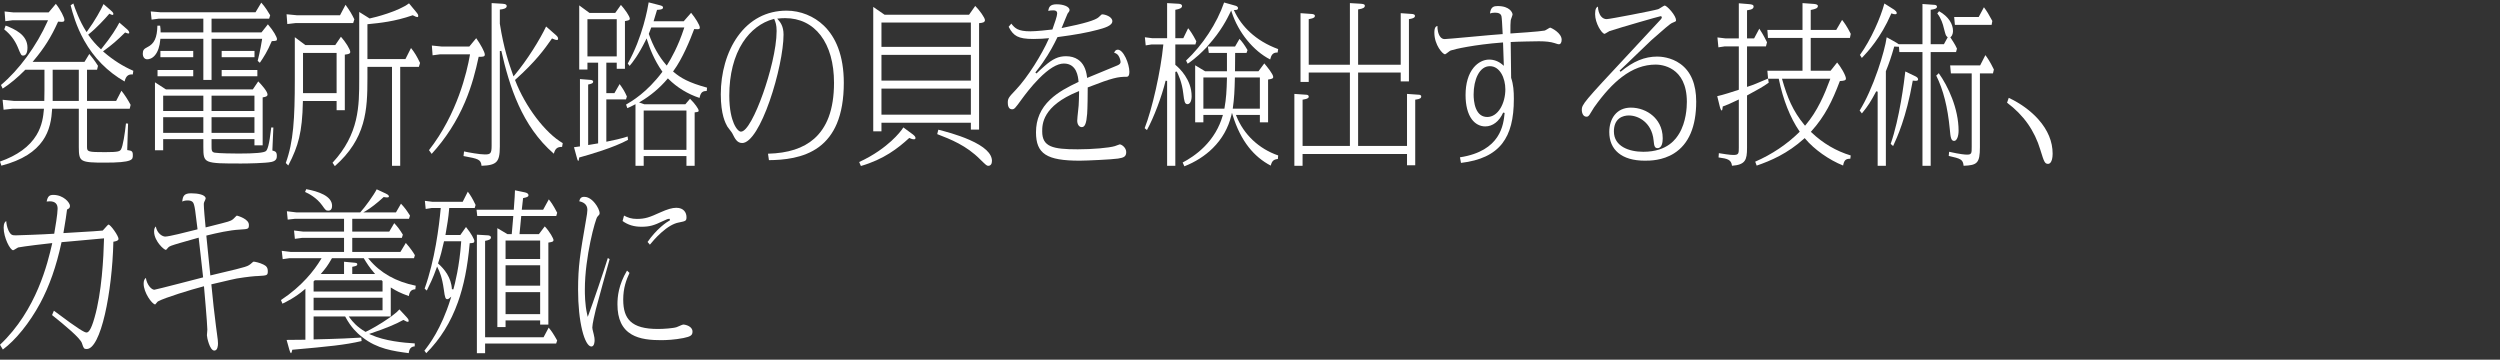 <svg width="285" height="41" viewBox="0 0 285 41" fill="none" xmlns="http://www.w3.org/2000/svg">
<rect x="0" y="0" width="285" height="41" fill="#333333" stroke="none"/>
<g clip-path="url(#clip0_341_2702)">
<path d="M0 18.418C1.965 17.73 3.364 16.714 4.159 15.399C4.832 14.286 4.933 13.216 5.001 12.508L5.011 12.398H1.419L0.408 12.509L0.297 11.373L1.583 11.504H5.048L5.052 11.421C5.068 10.996 5.068 10.657 5.068 10.33V7.947H2.889L2.863 7.973C2.001 8.85 1.162 9.547 0.302 10.102L0.111 9.689C1.119 8.845 2.138 7.734 3.061 6.474C3.99 5.206 4.805 3.807 5.42 2.431L5.474 2.309H1.434L0.606 2.418L0.523 1.305L1.533 1.415H5.544L6.367 0.437C6.911 1.118 7.342 2.008 7.342 2.255C7.342 2.415 7.294 2.491 7.023 2.491C6.929 2.491 6.82 2.482 6.686 2.47L6.624 2.465L6.599 2.521C5.834 4.22 5.034 5.492 3.838 6.911L3.717 7.054H9.632L10.181 6.15C10.377 6.386 10.8 6.901 11.171 7.505L11.065 7.947H9.92V11.504H13.242L13.842 10.345C14.202 10.79 14.547 11.317 14.892 11.953L14.785 12.398H9.92V16.754C9.92 17.305 10.054 17.344 11.965 17.344C13.535 17.344 13.656 17.251 13.801 17.021L13.803 17.018C14.01 16.656 14.234 15.254 14.36 14.07L14.601 14.093C14.594 14.34 14.579 14.743 14.564 15.167C14.537 15.932 14.506 16.799 14.506 17.036V17.11L14.621 17.128C14.968 17.183 15.142 17.211 15.142 17.66C15.142 17.962 15.142 18.145 14.786 18.289C14.359 18.462 13.484 18.54 11.949 18.54C10.637 18.54 9.812 18.522 9.409 18.282C9.23 18.176 9.123 18.021 9.061 17.781C8.997 17.531 8.984 17.198 8.984 16.774V12.398H5.944L5.939 12.479C5.913 12.91 5.86 13.56 5.686 14.229C5.511 14.906 5.246 15.494 4.877 16.027C4.444 16.653 3.859 17.202 3.138 17.659C2.333 18.168 1.331 18.58 0.158 18.885L0 18.418ZM6.004 11.504H8.984V7.947H6.004V11.504ZM14.205 9.289C12.263 8.179 10.711 6.606 9.593 4.611C8.671 2.966 8.269 1.448 8.051 0.601L8.361 0.396C8.549 0.96 9.073 2.418 9.804 3.55L9.872 3.656L9.947 3.555C10.84 2.338 11.53 1.07 11.802 0.464L12.643 1.193C12.901 1.412 12.923 1.509 12.923 1.59C12.923 1.684 12.862 1.705 12.846 1.705C12.779 1.705 12.657 1.662 12.528 1.594L12.466 1.561L12.421 1.614C11.969 2.145 10.974 3.223 10.117 3.898L10.052 3.949L10.099 4.016C10.494 4.584 10.961 5.118 11.45 5.561L11.518 5.623L11.6 5.521C12.7 4.167 13.295 3.184 13.608 2.575L14.454 3.307C14.59 3.419 14.734 3.587 14.734 3.725C14.734 3.808 14.697 3.819 14.658 3.819C14.575 3.819 14.439 3.782 14.319 3.726L14.264 3.701L14.221 3.744C13.394 4.572 12.724 5.146 11.833 5.789L11.743 5.854L11.828 5.925C11.841 5.937 11.856 5.95 11.874 5.966C12.922 6.864 14.04 7.571 15.199 8.068L15.138 8.487C15.1 8.485 15.062 8.484 15.024 8.484C14.706 8.484 14.364 8.583 14.205 9.289ZM2.648 6.336C2.424 6.336 2.394 6.29 2.01 5.343C1.667 4.546 1.167 3.895 0.483 3.353L0.643 2.912C1.666 3.321 3.132 3.946 3.132 5.436C3.132 5.707 3.085 6.336 2.648 6.336Z" fill="white"/>
<path d="M27.517 18.64C25.429 18.64 24.279 18.64 23.719 18.391C23.204 18.162 23.181 17.691 23.181 16.733V15.861H18.602V17.13H17.666V9.382L18.924 10.195H28.819L29.439 9.278C29.864 9.708 30.497 10.437 30.497 10.773C30.497 10.974 30.342 11.026 30.013 11.09L29.943 11.104V16.566H29.007V15.861H24.117V16.613C24.117 17.118 24.117 17.327 24.463 17.402L24.467 17.403C24.973 17.486 26.657 17.505 27.207 17.505C29.099 17.505 30.086 17.415 30.314 17.223C30.473 17.085 30.685 16.655 30.923 14.529L31.163 14.54C31.141 15.084 31.068 16.74 31.052 17.092L31.049 17.16L31.115 17.179C31.372 17.254 31.558 17.308 31.558 17.761C31.558 17.975 31.558 18.334 30.942 18.461C30.264 18.607 28.19 18.64 27.517 18.64ZM24.117 15.149H29.007V13.364H24.117V15.149ZM18.602 15.149H23.181V13.364H18.602V15.149ZM24.117 12.652H29.007V10.908H24.117V12.652ZM18.602 12.652H23.181V10.908H18.602V12.652ZM23.181 9.115V4.423H18.283L18.276 4.502C18.204 5.3 17.998 5.906 17.663 6.302C17.327 6.7 16.965 6.759 16.779 6.759C16.48 6.759 16.279 6.503 16.279 6.121C16.279 5.737 16.391 5.576 16.802 5.373C17.591 4.988 17.915 4.298 17.942 2.926H18.254C18.296 3.218 18.308 3.336 18.308 3.604V3.691H23.181V2.128H18.095L17.281 2.237L17.186 1.303L18.261 1.395H29.132L29.785 0.303C30.231 0.782 30.584 1.377 30.758 1.672C30.773 1.698 30.787 1.722 30.8 1.743L30.683 2.128H24.117V3.691H29.811L30.539 2.772C31.183 3.508 31.575 4.238 31.575 4.45C31.575 4.646 31.505 4.663 31.074 4.683L30.983 4.688L30.961 4.738C30.485 5.856 30.055 6.53 29.622 7.158L29.376 6.938C29.65 5.871 29.857 4.645 29.871 4.52L29.882 4.423H24.117V9.115H23.181ZM25.27 8.692V7.98H29.339V8.692H25.27ZM17.96 8.692V7.98H22.029V8.692H17.96ZM25.27 6.518V5.805H29.013V6.518H25.27ZM18.286 6.518V5.805H22.029V6.518H18.286Z" fill="white"/>
<path d="M37.908 18.554C40.951 15.265 40.951 12.081 40.951 9.001V1.364L42.137 2.105L42.171 2.098C42.772 1.977 45.413 1.298 46.628 0.381L47.474 1.406L47.476 1.409C47.575 1.51 47.68 1.669 47.68 1.812C47.68 1.901 47.643 1.946 47.571 1.946C47.513 1.946 47.332 1.895 47.092 1.757L47.058 1.737L47.02 1.75C44.99 2.454 43.292 2.622 42.052 2.744L41.887 2.76V6.731H46.221L46.855 5.473C47.251 5.961 47.539 6.439 47.886 7.175L47.751 7.625H45.624V18.902H44.688V7.625H41.887V8.92C41.887 10.777 41.848 12.447 41.37 14.091C41.11 14.989 40.74 15.801 40.242 16.576C39.702 17.414 39.024 18.188 38.172 18.94L37.908 18.554ZM32.578 18.584C33.453 16.163 33.608 13.562 33.608 9.021V4.24L34.814 5.141H38.218L38.867 4.187C39.414 4.806 39.929 5.641 39.929 5.92C39.929 6.127 39.728 6.169 39.397 6.215L39.309 6.227V12.559H38.373V11.512H34.529L34.528 11.597C34.495 13.352 34.361 14.629 34.094 15.736C33.85 16.747 33.48 17.689 32.863 18.865L32.578 18.584ZM34.544 10.618H38.373V6.034H34.544V10.618ZM32.669 1.626L33.827 1.737H38.763L39.391 0.546C39.896 1.247 40.097 1.596 40.396 2.201L40.262 2.631H33.696L32.753 2.742L32.669 1.626Z" fill="white"/>
<path d="M54.895 18.9C54.814 18.165 54.541 18.104 52.84 17.79L52.901 17.263C53.416 17.377 54.661 17.606 55.273 17.606C55.899 17.606 56.045 17.514 56.045 16.613V0.353L57.308 0.428C57.709 0.451 57.765 0.574 57.765 0.704C57.765 0.996 57.247 1.058 57.077 1.079L56.981 1.09V2.704L56.982 2.711C57.431 5.56 58.027 7.255 58.462 8.492L58.538 8.709L58.636 8.594C60.098 6.866 61.571 4.465 62.255 3.02L63.342 3.971C63.547 4.146 63.623 4.265 63.623 4.409C63.623 4.446 63.614 4.564 63.498 4.564C63.39 4.564 63.203 4.507 62.995 4.411L62.93 4.381L62.888 4.44C62.055 5.623 61.111 6.963 58.756 9.077L58.712 9.117L58.733 9.173C59.891 12.175 62.162 15.165 64.152 16.316L64.077 16.746C64.072 16.746 64.066 16.746 64.06 16.746C63.528 16.746 63.297 16.931 63.137 17.523C59.494 14.376 58.067 9.835 57.153 5.8L56.981 5.819V16.713C56.981 17.665 56.87 18.151 56.584 18.448C56.3 18.741 55.808 18.874 54.895 18.9ZM48.904 17.118C52.135 12.987 53.239 8.178 53.564 6.297L53.581 6.195H50.144L49.315 6.305L49.232 5.191L50.325 5.302H53.503L54.289 4.351C54.772 5.039 55.268 5.921 55.268 6.222C55.268 6.454 55.085 6.477 54.637 6.477H54.567L54.552 6.546C54.24 8.001 53.813 9.743 53.009 11.635C52.083 13.812 50.805 15.8 49.211 17.543L48.904 17.118Z" fill="white"/>
<path d="M78.255 18.902V17.794H73.381V18.902H72.445V11.876L72.317 11.945C71.992 12.12 71.779 12.218 71.513 12.329L71.371 11.92C72.022 11.55 73.769 10.515 75.48 8.227L75.517 8.176L75.481 8.125C74.599 6.881 74.069 5.513 73.779 4.585L73.715 4.378L73.619 4.572C72.752 6.317 72.133 7.089 71.774 7.513L71.565 7.242C73.262 4.245 73.852 0.883 73.948 0.269L75.256 0.606C75.265 0.609 75.275 0.612 75.285 0.615C75.443 0.662 75.584 0.715 75.584 0.845C75.584 1.029 75.428 1.099 74.965 1.121L74.904 1.124L74.886 1.182C74.741 1.65 74.679 1.857 74.625 2.04C74.599 2.126 74.575 2.208 74.544 2.31L74.51 2.422H77.946L78.787 1.461C79.251 2.015 79.778 2.854 79.778 3.141C79.778 3.28 79.737 3.329 79.509 3.329C79.444 3.329 79.369 3.325 79.29 3.32C79.26 3.319 79.231 3.317 79.2 3.316L79.136 3.313L79.114 3.372C78.682 4.533 77.804 6.688 76.776 8.083L76.728 8.149L76.79 8.201C77.595 8.885 78.518 9.424 80.604 9.992L80.569 10.367C80.177 10.387 79.889 10.432 79.748 11.163C78.429 10.735 77.174 9.969 76.206 9L76.139 8.933L76.078 9.005C75.212 10.027 74.182 10.895 73.016 11.584L72.854 11.68L73.454 11.887H78.126L78.663 11.261C79.214 11.797 79.647 12.424 79.647 12.605C79.647 12.737 79.608 12.757 79.266 12.801L79.19 12.811V18.902H78.255ZM73.381 17.082H78.255V12.599H73.381V17.082ZM74.219 3.191C74.17 3.322 74.133 3.417 74.097 3.513C74.06 3.609 74.023 3.704 73.974 3.835L73.963 3.865L73.974 3.894C74.464 5.286 75.104 6.428 75.932 7.386L76.008 7.474L76.071 7.376C76.495 6.712 77.307 5.294 77.973 3.248L78.01 3.134H74.24L74.219 3.191ZM65.929 18.338C65.907 18.338 65.86 18.338 65.785 18.06L65.435 16.783C65.635 16.75 65.958 16.7 66.027 16.7H66.114V9.014L67.313 9.108H67.316C67.377 9.108 67.621 9.142 67.621 9.303C67.621 9.485 67.483 9.535 67.117 9.621L67.05 9.637V16.533L67.15 16.517C67.656 16.437 67.889 16.396 68.114 16.356L68.185 16.343L68.186 16.27V7.142H66.968V7.927H66.032V0.614L67.206 1.476H70.135L70.784 0.56C71.214 1.037 71.798 1.853 71.798 2.134C71.798 2.272 71.695 2.327 71.316 2.391L71.244 2.403V7.847H70.308V7.142H69.122V10.618H70.043L70.637 9.584C71.06 10.18 71.189 10.39 71.466 11L71.364 11.33H69.122V16.154L69.226 16.134C69.933 15.995 70.757 15.818 71.551 15.56L71.596 15.941C70.003 16.819 67.218 17.629 66.086 17.939L66.031 17.953L66.023 18.01C65.991 18.228 65.959 18.338 65.929 18.338ZM66.968 6.429H70.308V2.188H66.968V6.429Z" fill="white"/>
<path d="M87.553 17.523C89.852 17.463 91.572 16.905 92.809 15.817C93.535 15.179 94.093 14.348 94.469 13.346C94.873 12.265 95.078 10.953 95.078 9.444C95.078 7.204 94.552 5.332 93.555 4.032C92.57 2.746 91.171 2.067 89.509 2.067C89.174 2.067 88.945 2.088 88.765 2.108L88.601 2.126L88.709 2.251C88.939 2.517 89.324 2.963 89.324 3.946C89.324 5.729 88.674 8.835 87.744 11.499C87.254 12.903 86.722 14.082 86.205 14.91C85.636 15.822 85.085 16.304 84.613 16.304C84.035 16.304 83.793 15.821 83.512 15.261L83.483 15.204C83.447 15.126 83.327 14.968 83.147 14.736C83.044 14.603 82.937 14.464 82.911 14.417C82.708 14.05 82.171 13.077 82.171 10.753C82.171 9.529 82.334 8.34 82.656 7.217C82.986 6.064 83.468 5.036 84.088 4.163C85.459 2.233 87.39 1.214 89.672 1.214C91.245 1.214 92.793 1.837 93.919 2.924C94.617 3.597 95.163 4.446 95.543 5.448C95.975 6.587 96.194 7.931 96.194 9.444C96.194 11.283 95.926 12.851 95.397 14.103C94.93 15.208 94.245 16.1 93.361 16.754C91.591 18.064 89.275 18.244 87.658 18.257L87.553 17.523ZM88.181 2.171C86.804 2.528 85.561 3.474 84.681 4.835C83.672 6.396 83.139 8.491 83.139 10.894C83.139 12.523 83.417 13.514 83.65 14.059C83.93 14.714 84.262 15.008 84.466 15.008C84.79 15.008 85.196 14.569 85.674 13.703C86.101 12.929 86.557 11.87 86.992 10.641C87.738 8.533 88.535 5.556 88.535 3.523C88.535 2.841 88.406 2.524 88.293 2.245L88.255 2.151L88.181 2.171Z" fill="white"/>
<path d="M97.945 18.469C99.66 17.689 100.878 16.743 101.602 16.083C102.337 15.413 102.803 14.822 102.983 14.526L104.081 15.335L104.084 15.337C104.145 15.375 104.369 15.57 104.369 15.727C104.369 15.861 104.26 15.881 104.195 15.881C104.022 15.881 103.828 15.811 103.714 15.751L103.659 15.722L103.614 15.763C102.372 16.902 100.751 18.167 98.142 18.924L97.945 18.469ZM112.664 18.902C112.493 18.902 112.425 18.84 111.739 18.171L111.73 18.162C110.158 16.582 108.402 15.892 106.843 15.29L106.967 14.785C107.635 14.954 109.152 15.341 110.519 15.943C112.221 16.692 113.083 17.5 113.083 18.344C113.083 18.694 112.927 18.902 112.664 18.902ZM99.55 14.975V0.789L100.839 1.677H110.474L111.176 0.676C111.657 1.153 112.284 2.026 112.284 2.295C112.284 2.557 111.979 2.606 111.694 2.631L111.615 2.638V14.774H110.679V13.989H100.486V14.975H99.55ZM100.486 13.075H110.679V10.102H100.486V13.075ZM100.486 9.188H110.679V6.256H100.486V9.188ZM100.486 5.342H110.679V2.571H100.486V5.342Z" fill="white"/>
<path d="M123.091 18.318C119.315 18.318 118.103 17.532 118.103 15.082C118.103 13.602 118.633 12.38 119.722 11.347C120.645 10.471 121.798 9.886 122.9 9.361L122.955 9.335L122.949 9.275C122.904 8.772 122.766 7.243 121.28 7.243C120.518 7.243 119.558 7.825 118.427 8.974C117.541 9.873 116.802 10.872 116.559 11.2L116.511 11.265C115.706 12.38 115.631 12.458 115.373 12.458C115.191 12.458 115.064 12.376 114.982 12.208C114.901 12.04 114.889 11.83 114.889 11.719C114.889 11.236 114.965 11.112 115.795 10.249C117.188 8.781 118.789 6.165 119.532 4.485L119.592 4.349L119.444 4.363C119.095 4.398 118.546 4.443 117.804 4.443C116.911 4.443 116.354 4.352 115.943 4.139C115.556 3.937 115.276 3.62 114.987 3.052L115.289 2.694C115.707 3.225 116.047 3.57 117.462 3.57C118.062 3.57 119.498 3.428 119.922 3.368L119.973 3.36L119.991 3.311C120.217 2.682 120.518 1.816 120.518 1.55C120.518 1.358 120.462 1.181 120.056 1.181C119.821 1.181 119.685 1.196 119.504 1.247C119.559 0.809 119.708 0.489 120.464 0.489C121.183 0.489 121.927 0.735 121.927 1.147C121.927 1.259 121.858 1.363 121.702 1.556C121.688 1.573 121.686 1.576 121.43 2.207C121.299 2.53 121.151 2.896 121.086 3.046L121.02 3.198L121.183 3.166C123.566 2.693 124.899 2.297 125.256 1.955L125.312 1.901C125.57 1.649 125.587 1.637 125.67 1.637C125.934 1.637 126.807 1.88 126.807 2.416C126.807 2.948 125.846 3.206 125.144 3.394L125.125 3.399C123.935 3.718 122.582 3.964 120.6 4.223L120.553 4.229L120.533 4.271C120.122 5.117 119.685 5.972 118.875 7.139C118.707 7.384 118.538 7.614 118.03 8.263L118.16 8.377C118.427 8.107 118.737 7.832 118.922 7.667C118.987 7.61 119.038 7.565 119.071 7.534C120.001 6.715 120.666 6.409 121.525 6.409C122.06 6.409 122.52 6.537 122.894 6.79C123.464 7.174 123.808 7.841 123.919 8.769L123.933 8.885L124.04 8.839C124.504 8.638 125.121 8.387 125.719 8.145C126.317 7.902 126.935 7.651 127.401 7.449C127.624 7.358 127.747 7.222 127.747 7.068C127.747 6.942 127.601 6.082 127.018 6.033C127.086 5.785 127.222 5.664 127.432 5.664C127.723 5.664 128.05 5.999 128.331 6.582C128.581 7.101 128.748 7.742 128.748 8.175C128.748 8.687 128.577 8.753 128.427 8.753C127.456 8.753 126.865 8.851 124.055 9.947L124 9.968V10.028C124 10.685 123.983 12.341 123.935 12.981C123.846 14.082 123.679 14.492 123.32 14.492C123.02 14.492 122.803 14.181 122.803 13.753C122.803 13.578 122.865 13.001 122.91 12.581C122.937 12.331 122.96 12.116 122.966 12.027C122.983 11.778 123.015 10.966 123.015 10.511V10.382L122.895 10.431C118.811 12.09 118.811 14.191 118.811 14.982C118.811 16.738 120.005 17.022 122.863 17.022C124.541 17.022 126.437 16.858 127.095 16.657C127.142 16.646 127.223 16.614 127.348 16.564C127.445 16.526 127.607 16.461 127.645 16.458C127.866 16.458 128.389 16.829 128.389 17.338C128.389 17.871 128.089 17.977 127.451 18.078C126.826 18.179 123.842 18.318 123.091 18.318Z" fill="white"/>
<path d="M134.823 18.525C135.477 18.184 136.41 17.607 137.272 16.744C138.283 15.733 138.992 14.545 139.379 13.213L139.411 13.102H137.185V13.948H136.249V7.442L137.378 8.121H139.872V6.034H137.804L137.699 5.302H140.797L141.303 4.433C141.592 4.745 141.848 5.078 142.219 5.708L142.105 6.034H140.807V6.121C140.807 7.467 140.799 7.902 140.791 8.029L140.786 8.121H143.467L144.13 7.228C144.466 7.627 145.148 8.459 145.148 8.779C145.148 8.933 145.042 8.99 144.634 9.056L144.561 9.068V13.948H143.625V13.102H140.897L140.944 13.221C141.786 15.336 143.522 16.972 145.713 17.72L145.677 18.123C145.19 18.174 144.997 18.352 144.865 18.881C143.893 18.375 143.046 17.668 142.348 16.778C141.587 15.809 140.978 14.593 140.537 13.164L140.444 12.863L140.369 13.169C140.023 14.59 139.314 15.84 138.263 16.883C137.382 17.758 136.261 18.474 135.017 18.959L134.823 18.525ZM140.775 8.918C140.744 10.313 140.701 11.218 140.547 12.291L140.533 12.39H143.625V8.833H140.777L140.775 8.918ZM137.185 12.39H139.58L139.593 12.318C139.788 11.215 139.838 10.344 139.872 8.922L139.874 8.833H137.185L137.185 12.39ZM133.051 18.902V9.222L132.879 9.202C132.432 11.036 131.544 13.38 130.752 14.828L130.49 14.612C131.353 12.427 132.32 8.124 132.61 5.163L132.619 5.068H131.276L130.61 5.175L130.516 4.248L131.359 4.355H133.051V0.353L134.348 0.428H134.351C134.355 0.428 134.753 0.431 134.753 0.684C134.753 0.938 134.419 1.035 134.058 1.102L133.987 1.115V4.355H134.895L135.448 3.217C135.657 3.467 135.961 3.889 136.379 4.701L136.276 5.068H133.987V7.39L134.018 7.416C134.447 7.769 135.847 9.069 135.847 10.974C135.847 11.124 135.823 11.874 135.363 11.874C135.054 11.874 134.998 11.519 134.901 10.717L134.894 10.662C134.744 9.328 134.313 8.476 134.151 8.156L133.987 8.195V18.902H133.051ZM135.209 6.905C137.09 5.158 138.743 2.634 139.547 0.286L140.759 0.627L140.761 0.628C140.931 0.666 141.134 0.748 141.134 0.926C141.134 1.08 141.039 1.141 140.796 1.141H140.66L140.718 1.264C141.137 2.165 141.74 2.98 142.508 3.688C143.391 4.501 144.468 5.143 145.71 5.595L145.65 5.99C145.632 5.989 145.614 5.989 145.597 5.989C145.102 5.989 144.923 6.266 144.799 6.779C142.886 5.806 141.175 3.708 140.422 1.402L140.356 1.199L140.262 1.391C139.894 2.141 139.21 3.536 137.746 5.157L137.615 5.302H137.645L137.57 5.374C137.536 5.407 137.488 5.456 137.428 5.518C137.106 5.848 136.364 6.61 135.395 7.264L135.209 6.905Z" fill="white"/>
<path d="M147.558 18.902V10.705L148.904 10.799H148.907C148.993 10.799 149.195 10.82 149.195 11.014C149.195 11.131 149.147 11.262 148.567 11.351L148.494 11.363V16.639H153.889V8.269H149.195V9.337H148.259V1.502L149.599 1.596C149.897 1.638 149.897 1.768 149.897 1.812C149.897 1.94 149.822 2.083 149.269 2.169L149.195 2.18V7.376H153.889V0.353L155.15 0.428L155.175 0.431C155.445 0.458 155.592 0.5 155.592 0.644C155.592 0.865 155.404 0.978 154.898 1.061L154.825 1.073V7.376H159.682V1.502L161.022 1.596C161.303 1.635 161.303 1.763 161.303 1.812C161.303 1.891 161.303 2.077 160.692 2.169L160.618 2.18V9.276H159.682V8.269H154.825V16.639H160.4V10.705L161.746 10.799H161.749C161.777 10.799 162.021 10.805 162.021 10.994C162.021 11.162 161.917 11.287 161.412 11.351L161.336 11.361V18.842H160.4V17.553H148.493V18.902H147.558Z" fill="white"/>
<path d="M166.436 17.934C171.096 17.217 171.397 14.191 171.526 12.894L171.528 12.876L171.363 12.832C170.914 13.836 170.17 14.411 169.321 14.411C168.719 14.411 168.173 14.122 167.783 13.596C167.319 12.97 167.074 12.014 167.074 10.833C167.074 9.511 167.394 8.428 168 7.699C168.48 7.123 169.122 6.792 169.761 6.792C170.321 6.792 170.834 6.988 171.287 7.375L171.437 7.503L171.431 7.307C171.414 6.764 171.365 5.29 171.349 4.929L171.345 4.84L171.256 4.846C168.045 5.091 165.822 5.6 165.375 5.757C165.317 5.778 165.225 5.847 165.08 5.958C164.97 6.043 164.787 6.184 164.733 6.195C164.474 6.188 163.517 5.14 163.517 3.725C163.517 3.117 163.698 2.994 163.87 2.959C163.85 3.296 163.934 3.893 164.21 4.22C164.342 4.377 164.502 4.456 164.686 4.456C164.869 4.456 166.172 4.337 167.681 4.199C169.167 4.063 170.703 3.922 171.218 3.892L171.304 3.887L171.293 3.65C171.25 2.773 171.211 2.032 171.167 1.851C171.1 1.577 170.859 1.443 170.43 1.443C170.164 1.443 169.981 1.488 169.859 1.538C169.94 0.758 170.322 0.69 170.74 0.69C172.131 0.69 172.432 1.46 172.432 1.651C172.432 1.699 172.367 1.881 172.324 2.002C172.26 2.179 172.223 2.286 172.22 2.348C172.201 2.478 172.171 3.156 172.187 3.727L172.19 3.817L172.28 3.811C172.615 3.79 175.565 3.596 176.077 3.488C176.144 3.475 176.251 3.412 176.418 3.31C176.517 3.249 176.666 3.159 176.713 3.148C176.874 3.179 178.029 3.757 178.029 4.53C178.029 4.849 177.906 5.047 177.708 5.047C177.637 5.047 177.539 5.016 177.391 4.968C177.338 4.95 177.278 4.931 177.211 4.91C176.777 4.77 176.213 4.705 175.44 4.705C175.226 4.705 172.853 4.745 172.3 4.786L172.219 4.792L172.22 4.874C172.228 5.51 172.237 6.223 172.245 6.935C172.253 7.597 172.261 8.259 172.269 8.861L172.269 8.875L172.273 8.887C172.527 9.638 172.579 10.386 172.579 11.276C172.579 13.569 172.162 15.177 171.267 16.338C170.309 17.58 168.766 18.311 166.552 18.571L166.436 17.934ZM169.843 7.544C169.273 7.544 168.793 7.892 168.456 8.551C168.158 9.133 167.993 9.922 167.993 10.773C167.993 11.127 168.028 11.806 168.257 12.369C168.518 13.011 168.953 13.336 169.549 13.336C170.13 13.336 170.663 12.985 171.051 12.346C171.406 11.76 171.61 10.974 171.61 10.189C171.61 8.907 170.991 7.544 169.843 7.544Z" fill="white"/>
<path d="M187.515 18.318C186.857 18.318 186.263 18.241 185.749 18.088C185.251 17.94 184.825 17.72 184.483 17.434C183.802 16.867 183.457 16.062 183.457 15.042C183.457 14.285 183.672 13.598 184.063 13.107C184.498 12.559 185.139 12.269 185.916 12.269C186.846 12.269 187.762 12.609 188.428 13.201C188.94 13.656 189.55 14.47 189.55 15.767C189.55 16.186 189.474 16.888 188.967 16.888C188.646 16.888 188.57 16.666 188.515 16.041C188.411 14.879 187.879 14.2 187.451 13.836C186.95 13.408 186.307 13.163 185.688 13.163C185.378 13.163 184.933 13.225 184.568 13.519C184.181 13.832 183.985 14.323 183.985 14.982C183.985 16.694 185.716 17.304 187.336 17.304C190.163 17.304 191.112 15.741 191.424 15.228C192.216 13.917 192.302 12.267 192.302 11.618C192.302 7.568 189.347 7.363 188.755 7.363C187.414 7.363 186.153 7.824 184.901 8.773C183.862 9.56 182.82 10.698 181.717 12.253C181.671 12.319 181.579 12.473 181.481 12.637C181.373 12.818 181.239 13.043 181.198 13.094L181.195 13.098C181.071 13.27 180.977 13.304 180.857 13.304C180.42 13.304 180.324 12.756 180.324 12.545C180.324 11.902 180.522 11.666 185.604 6.221C186.891 4.842 188.237 3.398 189.309 2.233L189.312 2.229C189.317 2.223 189.322 2.217 189.328 2.21C189.372 2.159 189.446 2.074 189.446 1.973C189.446 1.901 189.386 1.846 189.31 1.846C189.216 1.846 184.759 3.123 183.49 3.542L183.487 3.542L183.484 3.544C183.442 3.561 183.37 3.605 183.256 3.675C183.157 3.735 182.975 3.847 182.926 3.859C182.608 3.85 181.842 2.655 181.842 1.61C181.842 0.992 181.993 0.829 182.168 0.75C182.165 1.127 182.289 1.609 182.557 1.904C182.724 2.087 182.926 2.18 183.158 2.18C183.502 2.18 188.493 1.218 189.026 1.049C189.09 1.029 189.199 0.962 189.371 0.854C189.5 0.772 189.716 0.637 189.77 0.63C189.876 0.63 190.186 0.867 190.516 1.263C190.856 1.671 191.067 2.067 191.067 2.295C191.067 2.385 191.059 2.4 191.035 2.42C190.989 2.459 190.88 2.505 190.7 2.581L190.614 2.618C190.383 2.713 189.535 3.453 188.613 4.27C188.452 4.412 188.313 4.535 188.209 4.626C187.947 4.866 187.296 5.496 186.608 6.162C185.777 6.966 184.918 7.798 184.634 8.05L184.748 8.181C186.195 6.984 187.486 6.449 188.935 6.449C189.283 6.449 190.504 6.51 191.572 7.289C192.764 8.158 193.368 9.601 193.368 11.578C193.368 14.435 192.52 16.42 190.849 17.478C189.522 18.318 188.064 18.318 187.515 18.318Z" fill="white"/>
<path d="M197.448 18.897C197.356 18.197 196.961 18.091 195.914 17.947L195.95 17.46C196.372 17.533 197.201 17.666 197.616 17.666C198.225 17.666 198.225 17.481 198.225 16.794V11.338L198.1 11.4C197.203 11.838 196.805 11.991 196.444 12.121L196.394 12.139L196.381 12.245C196.362 12.402 196.338 12.599 196.278 12.599C196.274 12.599 196.175 12.595 196.068 12.2L195.764 10.963C196.342 10.846 197.705 10.408 198.166 10.251L198.225 10.231V5.289H196.614L195.898 5.397L195.787 4.267L196.681 4.375H198.225V0.375L199.355 0.468C199.708 0.493 199.911 0.546 199.911 0.744C199.911 0.847 199.878 0.92 199.801 0.981C199.695 1.066 199.505 1.127 199.237 1.162L199.161 1.172V4.375H199.969L200.561 3.269C200.77 3.583 201.032 3.99 201.44 4.821L201.318 5.289H199.161V9.904L199.273 9.869C199.853 9.69 200.449 9.434 201.436 9.008L201.559 8.955L201.48 8.061H205.486V4.323H201.548L201.479 3.409H205.486V0.354L206.795 0.448C207.025 0.474 207.238 0.521 207.238 0.684C207.238 0.943 206.945 1.026 206.531 1.114L206.422 1.137V3.409H209.333L209.997 2.267C210.217 2.542 210.549 2.989 210.987 3.858L210.893 4.323H206.422V8.061H208.689L209.434 7.122C209.627 7.351 209.866 7.699 210.06 8.039C210.296 8.451 210.437 8.795 210.437 8.96C210.437 9.164 210.213 9.214 209.801 9.236L209.744 9.239L209.724 9.292C208.882 11.517 208.047 13.242 206.494 14.964L206.437 15.027L206.512 15.098C207.822 16.342 209.326 17.225 210.983 17.722L210.936 18.095C210.932 18.095 210.928 18.095 210.923 18.095C210.381 18.095 210.224 18.3 210.114 18.87C208.508 18.23 206.821 17.038 205.793 15.812L205.735 15.743L205.668 15.803C203.769 17.514 201.875 18.322 200.262 18.879L200.093 18.431C202.002 17.598 203.693 16.465 205.118 15.064L205.17 15.013L205.129 14.953C204.083 13.426 203.275 11.383 202.792 9.044L202.778 8.974H201.561L201.634 9.425C200.994 9.884 200.526 10.143 199.206 10.858L199.161 10.882V16.854C199.161 17.56 199.114 18.031 198.876 18.353C198.639 18.674 198.197 18.843 197.448 18.897ZM203.178 9.085C203.746 11.077 204.367 12.636 205.708 14.252L205.774 14.331L205.841 14.252C207.191 12.667 208 10.754 208.614 9.091L208.657 8.974H203.147L203.178 9.085Z" fill="white"/>
<path d="M219.161 18.902V5.934H216.527L216.478 5.329H216.398C216.285 5.329 216.271 5.329 216.013 5.31L215.942 5.304L215.923 5.372C215.606 6.481 215.363 7.195 214.996 8.102L214.989 8.118V18.902H214.053V10.451L213.89 10.41C213.248 11.608 212.975 12.054 212.255 12.929L212 12.6C212.712 11.462 213.453 9.815 214.091 7.954C214.586 6.513 214.974 5.054 215.082 4.246L216.158 4.847C216.164 4.851 216.174 4.856 216.187 4.864C216.243 4.897 216.373 4.973 216.42 5.017L216.445 5.04H219.161V0.455L220.474 0.549H220.477C220.579 0.549 220.815 0.57 220.815 0.764C220.815 0.989 220.501 1.054 220.18 1.1L220.097 1.112V5.04H221.606L222.04 4.247L221.985 4.201C221.827 4.072 221.806 4.005 221.627 3.321L221.59 3.181C221.506 2.802 221.3 2.096 220.85 1.53L221.054 1.278C221.583 1.576 221.991 1.938 222.267 2.355C222.513 2.727 222.642 3.13 222.642 3.523C222.642 3.632 222.625 4.003 222.395 4.203L222.338 4.253L222.379 4.316C222.907 5.12 223.003 5.337 223.094 5.544L222.989 5.934H220.097V18.902H219.161ZM223.852 18.899C223.774 18.16 223.52 18.089 222.154 17.774L222.202 17.303C223.52 17.602 224.061 17.626 224.198 17.626C224.419 17.626 224.61 17.626 224.702 17.463C224.774 17.335 224.774 17.127 224.774 16.713V8.37H222.401L222.318 7.456H225.736L226.334 6.284C226.563 6.589 226.851 7.001 227.304 7.923L227.197 8.37H225.71V16.774C225.71 18.622 225.379 18.837 223.852 18.899ZM215.536 16.405C216.557 13.498 217.081 9.252 217.205 8.145L218.35 8.696L218.36 8.701C218.505 8.778 218.661 8.874 218.661 9.041C218.661 9.125 218.64 9.214 218.39 9.214C218.321 9.214 218.248 9.207 218.184 9.201C218.167 9.199 218.151 9.197 218.135 9.196L218.056 9.189L218.042 9.267C217.304 13.431 216.268 15.677 215.814 16.651L215.536 16.405ZM222.778 16.063C222.604 16.063 222.504 15.978 222.432 15.771C222.352 15.541 222.316 15.18 222.277 14.732C222.035 12.203 221.543 10.258 220.731 8.617L221.02 8.346C222.075 9.815 223.279 12.378 223.279 14.901C223.279 15.563 223.064 16.063 222.778 16.063ZM212.032 6.265C213.298 4.523 214.396 1.985 214.82 0.398L215.954 1.116C215.964 1.125 215.977 1.135 215.991 1.148C216.075 1.216 216.229 1.342 216.229 1.489C216.229 1.579 216.165 1.624 216.039 1.624C215.907 1.624 215.803 1.587 215.693 1.549L215.616 1.522L215.584 1.596C214.412 4.296 212.94 5.883 212.25 6.606L212.032 6.265ZM222.857 2.832L222.775 1.939H225.572L226.168 0.825C226.529 1.312 226.707 1.616 227.126 2.39L227.046 2.832H222.857Z" fill="white"/>
<path d="M233.467 18.68C233.107 18.68 233.009 18.406 232.651 17.245L232.603 17.09C231.941 14.886 230.698 13.125 228.805 11.708L228.997 11.153C230.316 11.767 231.515 12.639 232.382 13.617C233.455 14.828 234 16.141 234 17.519C234 17.791 233.961 18.68 233.467 18.68Z" fill="white"/>
<path d="M0 39.303C4.198 35.349 5.454 29.897 5.928 27.839L5.957 27.713L5.838 27.723C5.378 27.762 2.698 28.087 2.076 28.208L2.067 28.209L2.059 28.213C2.018 28.229 1.952 28.271 1.847 28.337C1.744 28.401 1.552 28.522 1.502 28.528C1.155 28.528 0.417 27.088 0.417 25.957C0.417 25.449 0.564 25.284 0.71 25.202C0.731 25.46 0.783 25.869 0.969 26.275C1.239 26.829 1.424 26.829 1.831 26.829C2.059 26.829 4.942 26.728 6.113 26.648L6.181 26.643L6.192 26.576C6.295 25.977 6.569 24.385 6.569 23.782C6.569 23.23 6.265 22.95 5.666 22.95C5.525 22.95 5.415 22.96 5.317 22.974C5.438 22.391 5.619 22.218 6.074 22.218C7.239 22.218 7.978 23.105 7.978 23.48C7.978 23.712 7.819 23.795 7.703 23.855L7.641 23.888L7.636 23.933C7.562 24.568 7.452 25.224 7.346 25.858C7.311 26.064 7.277 26.268 7.245 26.467L7.228 26.573L7.336 26.567C10.784 26.37 11.245 26.326 11.651 26.288L11.713 26.282L11.8 26.185C12.26 25.667 12.321 25.601 12.389 25.601C12.454 25.605 12.701 25.825 13.025 26.284C13.311 26.688 13.51 27.075 13.51 27.226C13.51 27.429 13.265 27.492 13.015 27.539L12.924 27.556L12.922 27.626C12.856 30.441 12.498 33.5 11.966 35.807C11.681 37.042 11.361 38.015 11.013 38.698C10.647 39.419 10.27 39.785 9.893 39.785C9.693 39.785 9.623 39.748 9.57 39.684C9.498 39.597 9.442 39.43 9.358 39.178L9.339 39.119C9.147 38.538 7.42 37.104 5.935 35.918L6.144 35.417C6.188 35.45 6.237 35.487 6.292 35.528C9.073 37.622 9.656 37.905 9.86 37.905C10.05 37.905 10.351 37.729 10.776 36.21C11.598 33.379 11.805 29.392 11.856 27.268L11.858 27.169L11.76 27.18C11.198 27.24 9.187 27.416 7.986 27.522C7.574 27.558 7.245 27.587 7.078 27.602L7.014 27.608L7.001 27.671C6.422 30.36 5.629 32.618 4.578 34.575C3.372 36.807 1.788 38.769 0.324 39.846L0 39.303Z" fill="white"/>
<path d="M24.432 39.966C23.908 39.966 23.588 38.455 23.588 38.221C23.588 38.171 23.602 38.014 23.615 37.875C23.629 37.715 23.637 37.615 23.637 37.576C23.637 36.958 23.265 32.777 23.262 32.735L23.253 32.633L23.153 32.659C21.78 33.017 18.784 33.934 18.01 34.359L18.006 34.361C17.968 34.384 17.923 34.439 17.847 34.533C17.802 34.59 17.728 34.682 17.693 34.71C17.325 34.673 16.376 33.352 16.376 32.34C16.376 32.026 16.446 31.832 16.628 31.675C16.745 32.47 17.266 33.031 17.595 33.031C17.735 33.031 23.031 31.653 23.083 31.639L23.154 31.62L23.148 31.547C23.109 31.124 23 30.183 22.885 29.188C22.803 28.485 22.719 27.759 22.658 27.196L22.647 27.093L22.547 27.122C22.444 27.152 22.268 27.201 22.05 27.262C21.226 27.494 19.847 27.882 19.521 28.011L19.518 28.012C19.291 28.112 19.24 28.139 19.176 28.217C19.14 28.258 19.11 28.293 19.084 28.324C18.943 28.488 18.939 28.488 18.9 28.488C18.817 28.488 18.488 28.266 18.154 27.841C17.935 27.562 17.567 27.004 17.567 26.4C17.567 26.067 17.654 25.918 17.76 25.817C17.918 26.63 18.523 26.97 18.835 26.97C19.26 26.97 21.124 26.497 22.358 26.184L22.52 26.143L22.511 26.067C22.25 23.917 22.217 23.687 22.117 23.335C22.049 23.084 21.914 22.849 21.397 22.849C21.096 22.849 20.909 22.913 20.778 22.98C20.837 22.339 20.997 22.036 21.788 22.036C22.554 22.036 23.447 22.193 23.447 22.634C23.445 22.687 23.332 22.936 23.278 23.036C23.235 23.116 23.235 23.228 23.235 23.319C23.235 23.711 23.35 25.02 23.431 25.825L23.442 25.925L24.101 25.759C26.149 25.245 26.272 25.214 26.556 24.999C26.588 24.976 26.639 24.923 26.72 24.84C26.799 24.758 26.942 24.61 26.998 24.577C27.15 24.616 28.375 24.96 28.375 25.635C28.375 26.107 28.302 26.112 27.398 26.169L27.347 26.172C26.155 26.238 24.781 26.546 23.595 26.839L23.522 26.857L23.529 26.932C23.572 27.344 23.626 27.896 23.683 28.48C23.779 29.459 23.888 30.569 23.97 31.303L23.981 31.4L24.095 31.373C26.781 30.746 27.646 30.515 27.898 30.431C28.018 30.404 28.364 30.279 28.553 30.109C28.861 29.83 28.875 29.83 28.936 29.83C29.028 29.83 29.589 29.933 30.038 30.162C30.342 30.312 30.529 30.489 30.529 30.911C30.529 31.403 30.446 31.407 29.425 31.465L29.374 31.468C29.105 31.469 28.221 31.546 26.98 31.751C26.702 31.8 25.9 31.991 25.192 32.158C24.727 32.269 24.325 32.364 24.169 32.396L24.093 32.412L24.101 32.49C24.273 34.297 24.419 35.619 24.623 37.205C24.662 37.499 24.695 37.741 24.722 37.942C24.831 38.749 24.851 38.895 24.851 39.147C24.851 39.393 24.81 39.966 24.432 39.966Z" fill="white"/>
<path d="M33.177 40.269C33.125 40.262 33.017 40.025 32.986 39.875L32.986 39.872L32.673 38.75C32.898 38.749 33.3 38.744 33.691 38.74C34.147 38.735 34.578 38.73 34.729 38.73H34.816V32.916L34.672 33.04C33.674 33.9 32.63 34.414 32.197 34.619L32.029 34.206C34.437 32.62 35.833 30.81 36.582 29.566L36.661 29.434H32.993L32.227 29.544L32.119 28.594L33.157 28.722H39.221V27.119H34.429L33.615 27.228L33.52 26.277L34.593 26.406H39.221V24.944H33.614L32.799 25.035L32.705 24.082L33.777 24.211H41.066L41.091 24.183C41.623 23.605 42.601 22.256 42.944 21.581L43.993 22.069C44.111 22.127 44.335 22.237 44.335 22.393C44.335 22.467 44.299 22.507 44.111 22.507C43.99 22.507 43.884 22.489 43.786 22.469L43.743 22.46L43.71 22.49C43.014 23.134 42.225 23.746 41.702 24.049L41.422 24.211H45.141L45.712 23.221C46.172 23.71 46.343 23.961 46.742 24.58L46.626 24.944H40.157V26.406H44.373L44.943 25.437C45.354 25.88 45.573 26.174 45.926 26.754L45.81 27.119H40.157V28.722H45.646L46.263 27.694C46.864 28.375 47.142 28.83 47.297 29.09L47.196 29.434H41.969L42.086 29.577C43.354 31.108 45.139 32.115 47.394 32.571L47.346 32.98C46.901 33.002 46.696 33.214 46.603 33.754C45.577 33.384 45.156 33.145 44.679 32.851L44.547 32.769V36.08H39.764L39.864 36.218C40.21 36.695 40.691 37.258 41.636 37.812L41.675 37.835L41.716 37.816C42.194 37.6 43.37 36.949 44.374 36.237L44.547 36.115V36.117L44.685 36.015C45.14 35.678 45.367 35.465 45.535 35.271L46.365 36.165C46.482 36.291 46.587 36.417 46.587 36.569C46.587 36.675 46.546 36.684 46.494 36.684C46.38 36.684 46.334 36.66 46.074 36.517L45.987 36.47L45.945 36.494C45.141 36.947 43.944 37.442 42.388 37.964C42.345 37.978 42.311 37.99 42.288 37.998L42.083 38.068L42.28 38.159C43.825 38.867 46.044 39.083 47.285 39.149L47.275 39.486C46.863 39.513 46.655 39.749 46.596 40.257C44.822 40.025 42.993 39.767 41.326 38.455L41.162 38.325L41.163 38.334C40.719 37.956 40.049 37.384 39.374 36.126L39.35 36.08H35.751V38.692L35.84 38.69C38.625 38.628 40.246 38.546 41.115 38.489L41.18 38.484L41.226 38.879C39.333 39.323 37.434 39.505 33.383 39.866L33.318 39.872L33.306 39.935C33.244 40.237 33.177 40.268 33.177 40.269ZM35.751 35.367H43.611V33.945H35.751V35.367ZM35.751 32.083V33.233H43.611V32.068L43.517 31.952H35.884L35.751 32.083ZM40.429 29.95C40.443 29.952 40.46 29.954 40.478 29.957C40.648 29.979 40.728 30.01 40.728 30.125C40.728 30.241 40.695 30.317 40.228 30.402L40.157 30.415V31.239H42.767L42.643 31.096C42.105 30.473 41.792 29.975 41.493 29.477L41.468 29.434H37.844L37.819 29.478C37.332 30.331 37.102 30.604 36.721 31.054L36.565 31.239H39.221V29.838L40.429 29.95ZM37.421 24.017C37.163 24.017 37.1 23.949 36.726 23.41C36.099 22.539 35.206 22.07 34.777 21.883L34.912 21.564C36.272 21.811 37.856 22.34 37.856 23.46C37.856 23.714 37.781 24.017 37.421 24.017Z" fill="white"/>
<path d="M54.365 40.268V26.754L55.642 26.829C55.721 26.837 55.97 26.876 55.97 27.064C55.97 27.297 55.687 27.383 55.382 27.44L55.301 27.456V38.448H61.967L62.551 37.348C62.881 37.746 63.091 38.054 63.517 38.814L63.402 39.161H55.301V40.268H54.365ZM48.382 39.974C48.915 39.294 50.289 37.523 51.358 34.098L51.445 33.82L51.22 34.005C51.124 34.085 51.08 34.106 51.014 34.106C50.793 34.106 50.728 34.004 50.594 32.994C50.393 31.564 50.118 30.99 49.918 30.571L49.827 30.382L49.757 30.58C49.365 31.693 48.977 32.473 48.695 33.042C48.681 33.071 48.667 33.098 48.654 33.125L48.407 32.9C49.571 29.678 50.052 25.826 50.236 23.81L50.245 23.715H49.196L48.529 23.823L48.436 22.895L49.279 23.003H52.748L53.33 21.85C53.667 22.294 53.86 22.626 54.218 23.367L54.115 23.715H51.211L51.205 23.795C51.123 24.828 50.972 25.69 50.798 26.687L50.78 26.789H52.479L53.124 25.878C53.738 26.636 54.077 27.293 54.077 27.467C54.077 27.675 53.99 27.701 53.62 27.723L53.545 27.727L53.539 27.802C53.299 30.459 52.875 32.572 52.203 34.451C51.383 36.747 50.201 38.649 48.593 40.263L48.382 39.974ZM50.603 27.57C50.397 28.522 50.215 29.197 49.953 29.977L49.934 30.031L49.977 30.07C50.647 30.663 51.456 31.648 51.515 32.969L51.685 32.988C51.848 32.408 52.391 30.303 52.57 27.594L52.576 27.501H50.618L50.603 27.57ZM56.698 37.288V26.009L57.844 26.688H58.337L58.346 26.611C58.379 26.324 58.494 24.962 58.509 24.714L58.515 24.622H54.405L54.326 23.909H58.569L58.575 23.828C58.583 23.705 58.595 23.533 58.61 23.334C58.651 22.788 58.705 22.061 58.707 21.694L59.856 21.934L59.864 21.936C60.117 21.997 60.245 22.103 60.245 22.252C60.245 22.433 60.085 22.485 59.694 22.57L59.631 22.583L59.625 22.646C59.593 22.983 59.578 23.119 59.495 23.812L59.483 23.909H61.917L62.565 22.729C62.782 22.997 63.055 23.357 63.519 24.255L63.415 24.622H59.417L59.413 24.704C59.404 24.865 59.356 25.342 59.313 25.762C59.276 26.128 59.241 26.474 59.233 26.596L59.228 26.688H61.436L62.102 25.808C62.683 26.417 63.101 27.205 63.101 27.366C63.101 27.542 62.975 27.578 62.586 27.643L62.513 27.656V37.006H61.577V36.523H57.634V37.288H56.698ZM57.634 35.81H61.577V33.301H57.634V35.81ZM57.634 32.568H61.577V30.24H57.634V32.568ZM57.634 29.528H61.577V27.421H57.634V29.528Z" fill="white"/>
<path d="M67.414 39.503C67.047 39.503 66.658 38.818 66.374 37.671C66.069 36.44 65.901 34.797 65.901 33.045C65.901 30.324 66.14 28.942 66.777 25.248L66.798 25.126C66.909 24.497 66.962 24.157 66.962 23.923C66.962 23.278 66.478 23.035 66.034 22.947C66.112 22.637 66.217 22.439 66.614 22.439C66.845 22.439 67.31 22.533 67.821 23.165C68.13 23.546 68.355 24.026 68.355 24.306C68.355 24.441 68.322 24.478 68.127 24.683L68.099 24.711C67.878 24.962 66.674 29.259 66.674 33.005C66.674 33.47 66.674 34.706 66.937 35.844L67.002 36.123L67.103 35.855C67.519 34.752 68.879 30.79 69.292 29.413L69.499 29.541C69.213 30.559 68.126 34.486 67.917 35.299C67.807 35.739 67.523 36.962 67.523 37.334C67.523 37.455 67.563 37.615 67.629 37.881C67.647 37.953 67.667 38.032 67.688 38.12C67.767 38.413 67.784 38.643 67.784 38.784C67.784 38.953 67.757 39.503 67.414 39.503ZM75.361 38.778C74.921 38.778 74.261 38.766 73.62 38.663C72.981 38.56 72.457 38.387 72.018 38.133C70.922 37.499 70.389 36.375 70.389 34.697C70.389 33.83 70.503 32.494 71.48 30.846L71.763 31.112C71.412 31.872 71.047 32.797 71.047 34.153C71.047 35.32 71.305 36.108 71.86 36.632C72.487 37.226 73.49 37.502 75.018 37.502C75.646 37.502 76.755 37.424 77.134 37.296C77.186 37.28 77.289 37.234 77.408 37.181C77.551 37.118 77.816 37 77.874 36.998C78.148 36.998 78.945 37.195 78.945 37.798C78.945 38.221 78.741 38.366 77.905 38.538C76.893 38.736 75.963 38.778 75.361 38.778ZM73.822 27.583C74.285 26.918 74.806 26.332 75.371 25.838C75.792 25.47 76.169 25.219 76.38 25.107L76.34 24.944C76.143 24.944 76.025 24.984 75.551 25.214C74.585 25.683 74.073 25.85 73.125 25.85C72.275 25.85 71.589 25.642 70.972 25.197L71.14 24.576C71.564 24.807 71.988 24.956 72.603 24.956C73.559 24.956 74.06 24.766 75.25 24.224C76.094 23.843 76.632 23.688 77.106 23.688C77.958 23.688 78.26 24.259 78.26 24.749C78.26 25.185 78.166 25.204 77.437 25.354L77.366 25.368C76.787 25.476 76.121 25.86 75.39 26.511C74.798 27.039 74.316 27.607 74.086 27.894L73.822 27.583Z" fill="white"/>
</g>
<defs>
<clipPath id="clip0_341_2702">
<rect width="234" height="40" fill="white" transform="translate(0 0.269)"/>
</clipPath>
</defs>
</svg>
